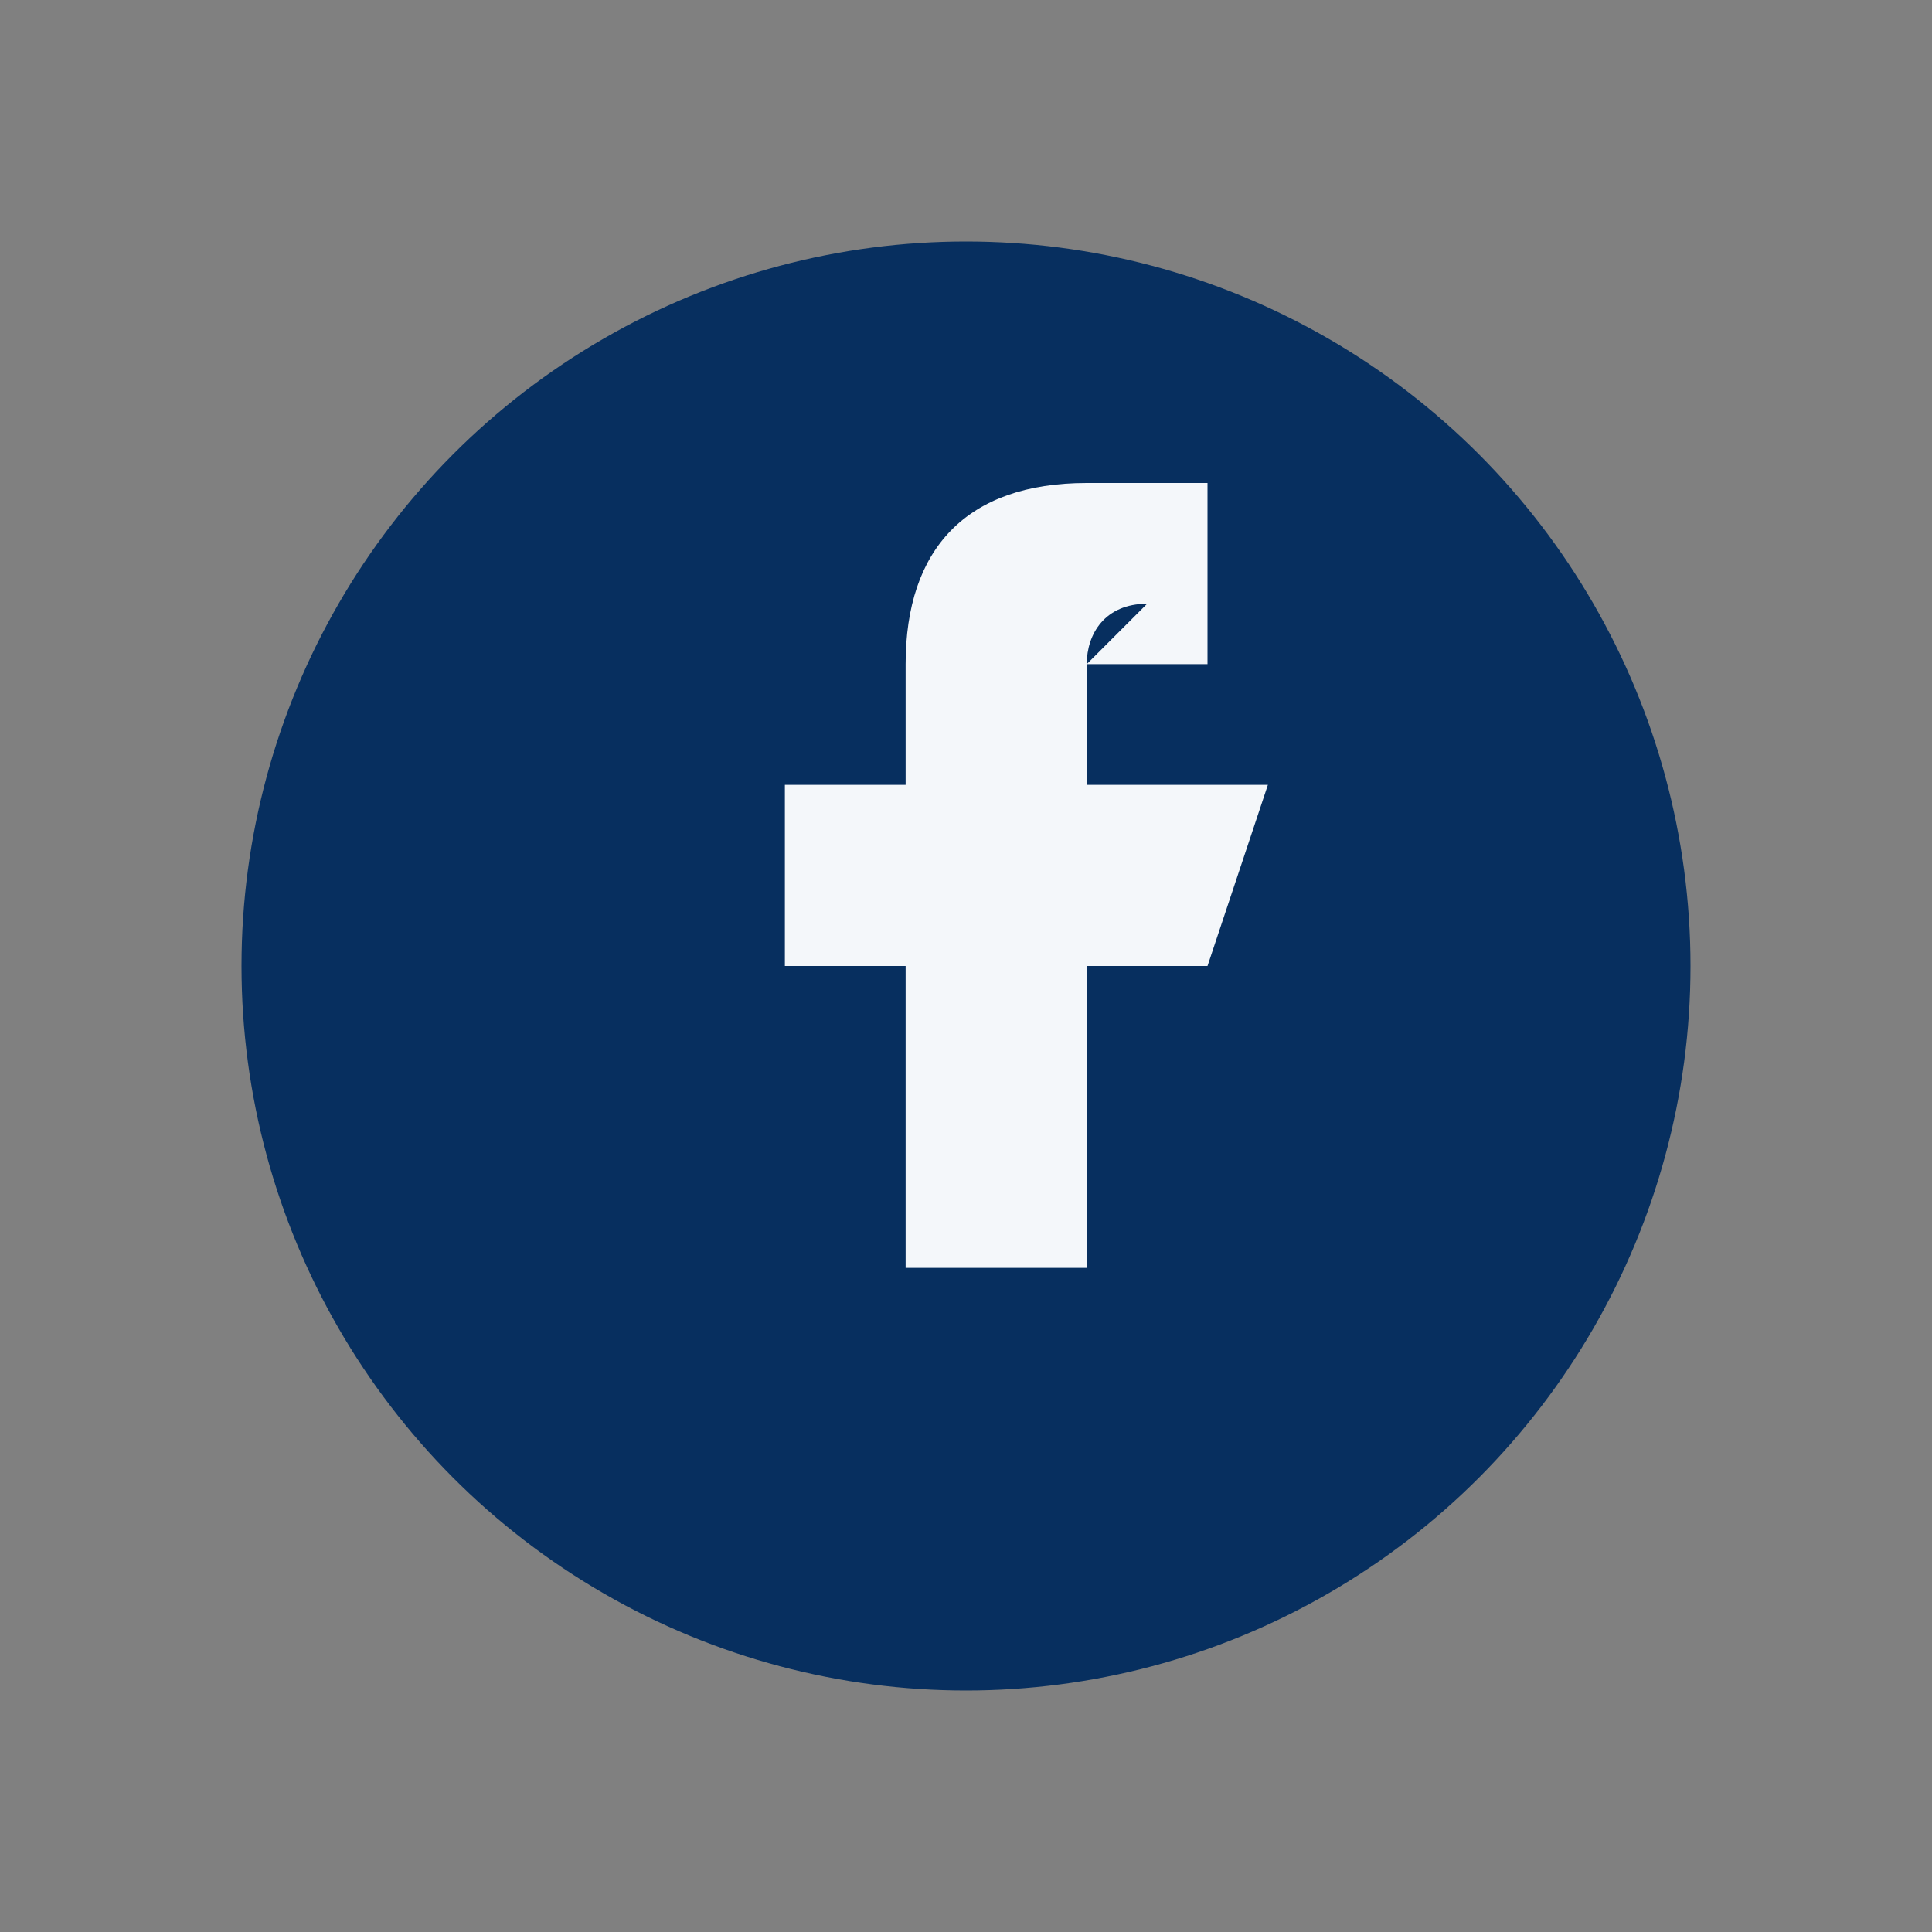 <?xml version="1.0" encoding="UTF-8"?>
<svg xmlns="http://www.w3.org/2000/svg" width="32" height="32" viewBox="0 0 32 32"><rect x="0" y="0" width="32" height="32" fill="#808080" stroke="none"/><circle cx="16" cy="16" r="12" fill="#072F5F"/><path d="M18 11h2v-3h-2c-2 0-3 1.1-3 3v2h-2v3h2v5h3v-5h2l1-3h-3v-2c0-0.5 0.3-1 1-1z" fill="#F4F7FA"/></svg>